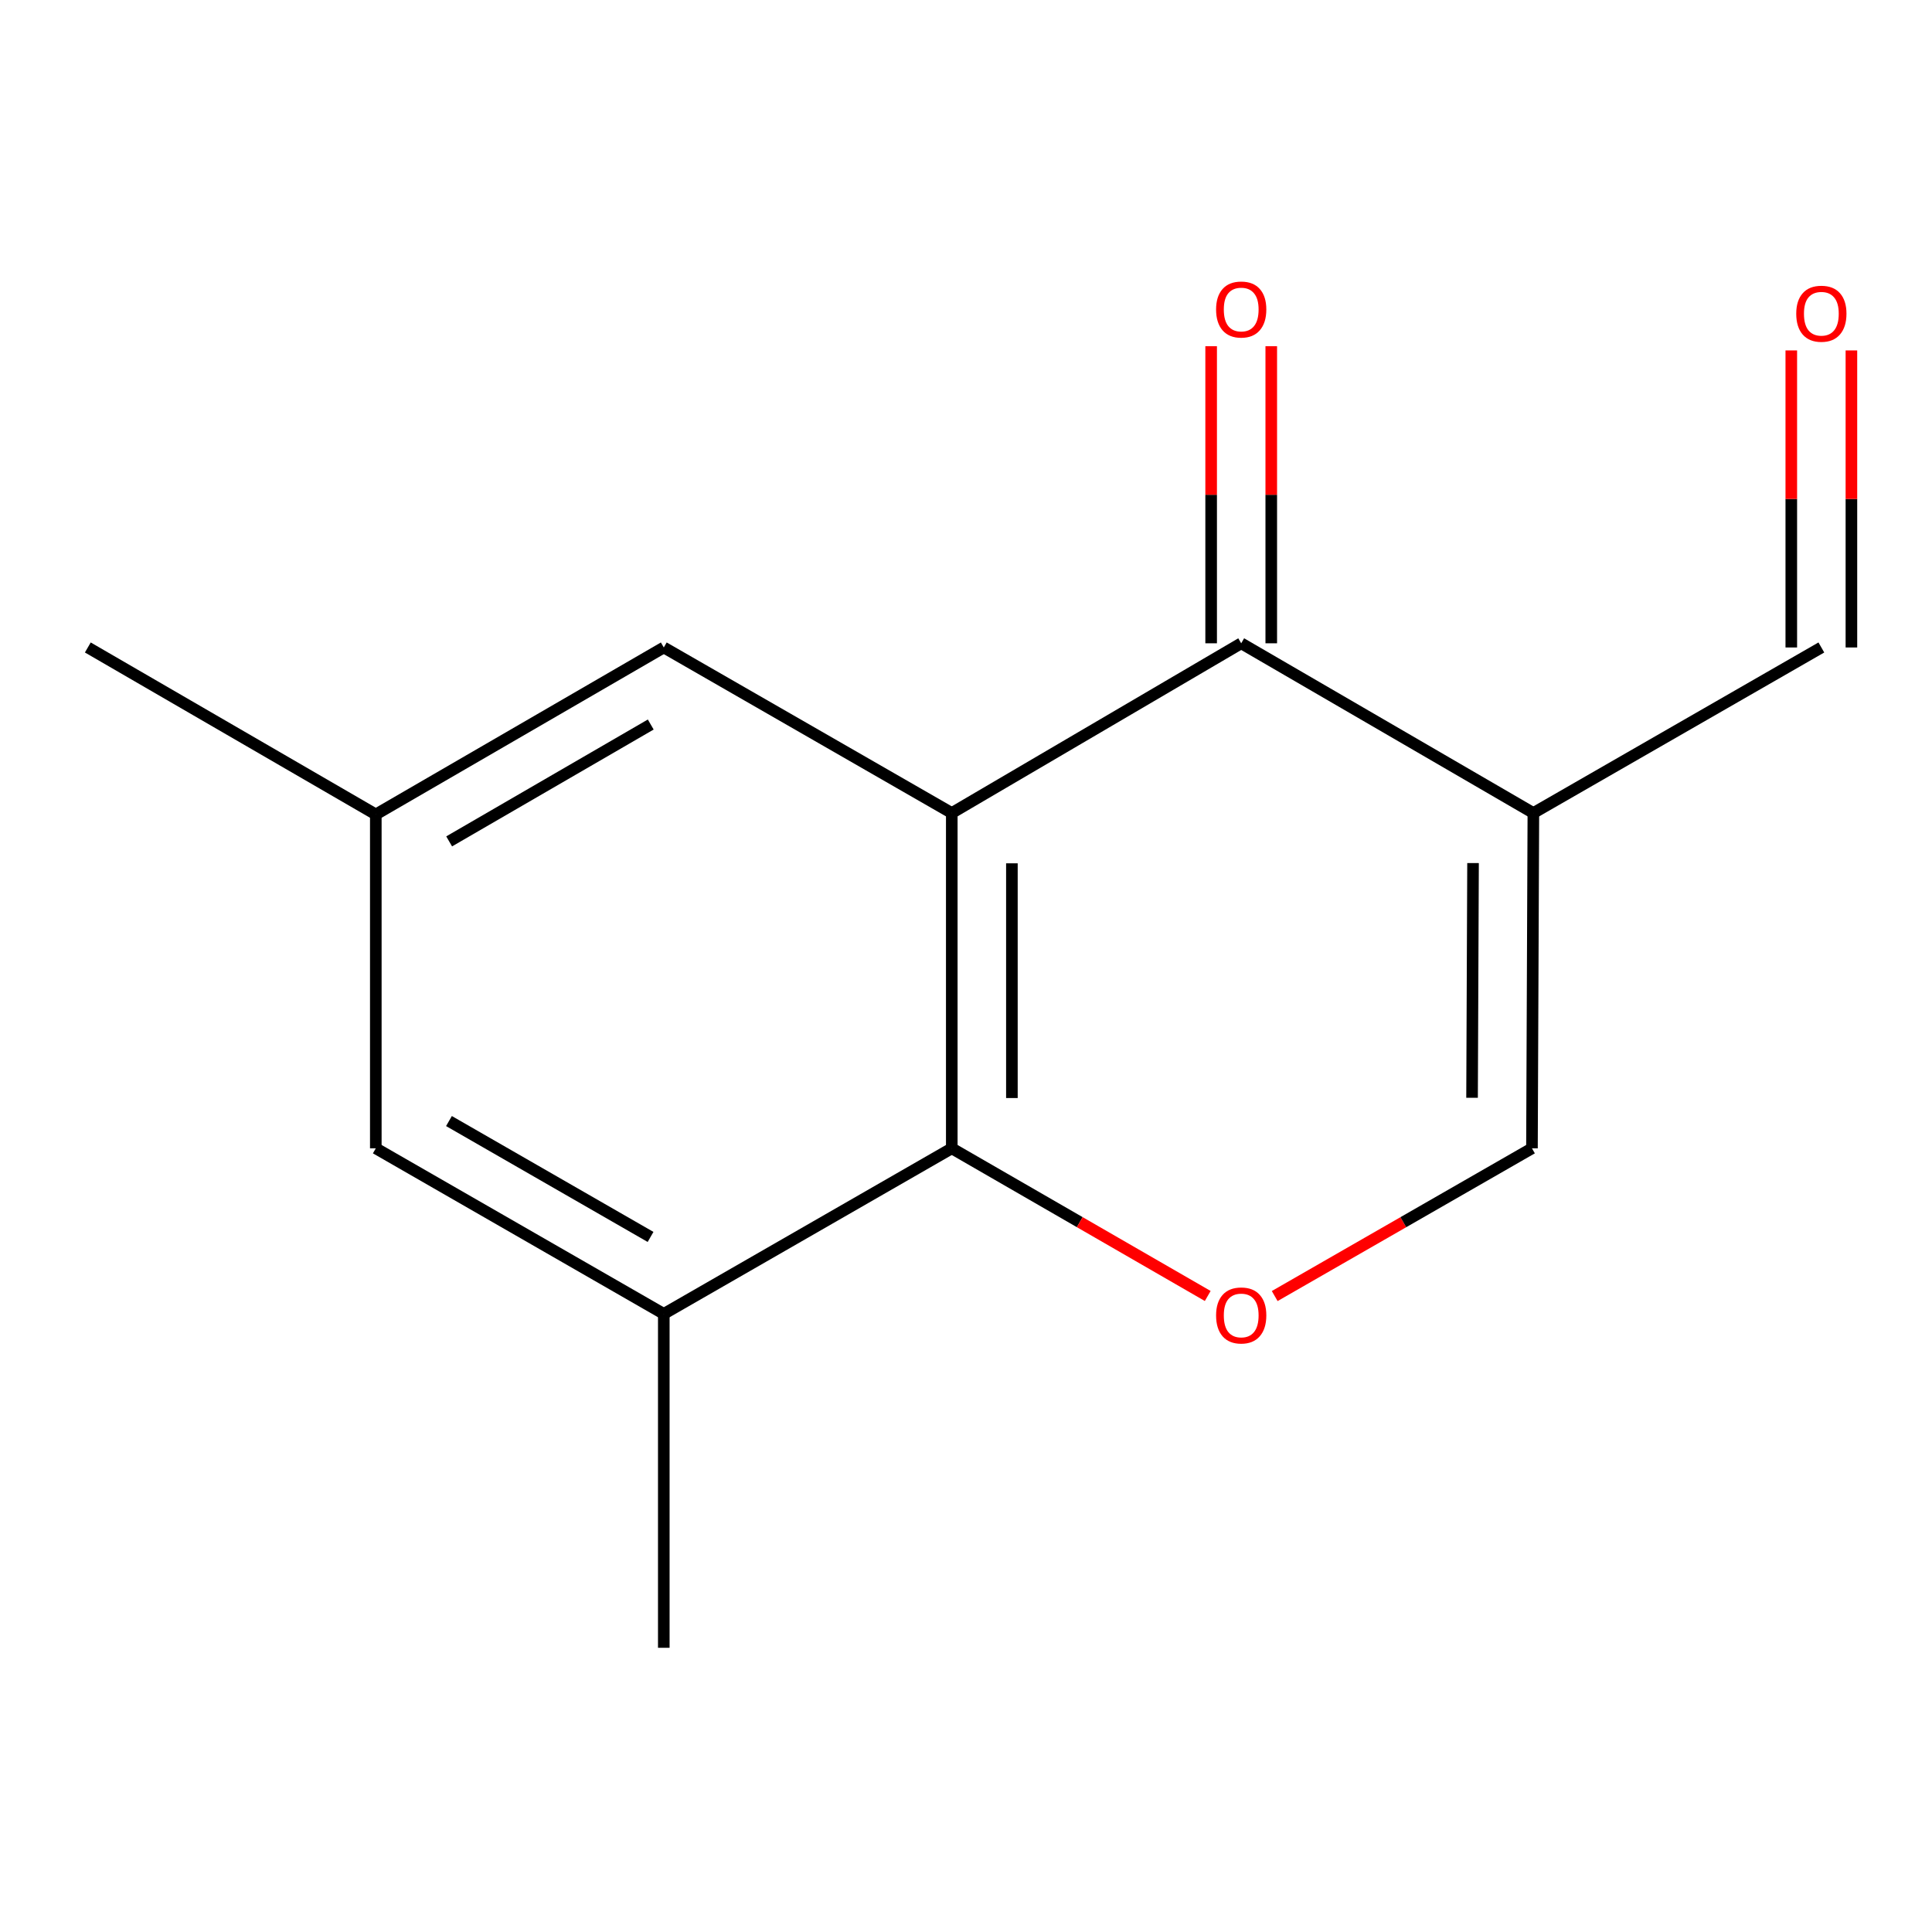 <?xml version='1.0' encoding='iso-8859-1'?>
<svg version='1.1' baseProfile='full'
              xmlns='http://www.w3.org/2000/svg'
                      xmlns:rdkit='http://www.rdkit.org/xml'
                      xmlns:xlink='http://www.w3.org/1999/xlink'
                  xml:space='preserve'
width='1000px' height='1000px' viewBox='0 0 1000 1000'>
<!-- END OF HEADER -->
<rect style='opacity:1.0;fill:#FFFFFF;stroke:none' width='1000' height='1000' x='0' y='0'> </rect>
<path class='bond-0' d='M 492.64,420.819 L 642.445,332.969' style='fill:none;fill-rule:evenodd;stroke:#000000;stroke-width:6px;stroke-linecap:butt;stroke-linejoin:miter;stroke-opacity:1' />
<path class='bond-2' d='M 492.64,420.819 L 492.64,594.375' style='fill:none;fill-rule:evenodd;stroke:#000000;stroke-width:6px;stroke-linecap:butt;stroke-linejoin:miter;stroke-opacity:1' />
<path class='bond-2' d='M 523.756,446.852 L 523.756,568.342' style='fill:none;fill-rule:evenodd;stroke:#000000;stroke-width:6px;stroke-linecap:butt;stroke-linejoin:miter;stroke-opacity:1' />
<path class='bond-6' d='M 492.64,420.819 L 343.578,335.129' style='fill:none;fill-rule:evenodd;stroke:#000000;stroke-width:6px;stroke-linecap:butt;stroke-linejoin:miter;stroke-opacity:1' />
<path class='bond-1' d='M 642.445,332.969 L 793.667,420.819' style='fill:none;fill-rule:evenodd;stroke:#000000;stroke-width:6px;stroke-linecap:butt;stroke-linejoin:miter;stroke-opacity:1' />
<path class='bond-7' d='M 658.003,332.969 L 658.003,256.085' style='fill:none;fill-rule:evenodd;stroke:#000000;stroke-width:6px;stroke-linecap:butt;stroke-linejoin:miter;stroke-opacity:1' />
<path class='bond-7' d='M 658.003,256.085 L 658.003,179.202' style='fill:none;fill-rule:evenodd;stroke:#FF0000;stroke-width:6px;stroke-linecap:butt;stroke-linejoin:miter;stroke-opacity:1' />
<path class='bond-7' d='M 626.887,332.969 L 626.887,256.085' style='fill:none;fill-rule:evenodd;stroke:#000000;stroke-width:6px;stroke-linecap:butt;stroke-linejoin:miter;stroke-opacity:1' />
<path class='bond-7' d='M 626.887,256.085 L 626.887,179.202' style='fill:none;fill-rule:evenodd;stroke:#FF0000;stroke-width:6px;stroke-linecap:butt;stroke-linejoin:miter;stroke-opacity:1' />
<path class='bond-9' d='M 793.667,420.819 L 942.729,335.129' style='fill:none;fill-rule:evenodd;stroke:#000000;stroke-width:6px;stroke-linecap:butt;stroke-linejoin:miter;stroke-opacity:1' />
<path class='bond-15' d='M 793.667,420.819 L 792.941,594.375' style='fill:none;fill-rule:evenodd;stroke:#000000;stroke-width:6px;stroke-linecap:butt;stroke-linejoin:miter;stroke-opacity:1' />
<path class='bond-15' d='M 762.443,446.722 L 761.935,568.212' style='fill:none;fill-rule:evenodd;stroke:#000000;stroke-width:6px;stroke-linecap:butt;stroke-linejoin:miter;stroke-opacity:1' />
<path class='bond-3' d='M 492.64,594.375 L 558.881,632.587' style='fill:none;fill-rule:evenodd;stroke:#000000;stroke-width:6px;stroke-linecap:butt;stroke-linejoin:miter;stroke-opacity:1' />
<path class='bond-3' d='M 558.881,632.587 L 625.121,670.798' style='fill:none;fill-rule:evenodd;stroke:#FF0000;stroke-width:6px;stroke-linecap:butt;stroke-linejoin:miter;stroke-opacity:1' />
<path class='bond-5' d='M 492.64,594.375 L 343.578,680.065' style='fill:none;fill-rule:evenodd;stroke:#000000;stroke-width:6px;stroke-linecap:butt;stroke-linejoin:miter;stroke-opacity:1' />
<path class='bond-4' d='M 659.783,670.835 L 726.362,632.605' style='fill:none;fill-rule:evenodd;stroke:#FF0000;stroke-width:6px;stroke-linecap:butt;stroke-linejoin:miter;stroke-opacity:1' />
<path class='bond-4' d='M 726.362,632.605 L 792.941,594.375' style='fill:none;fill-rule:evenodd;stroke:#000000;stroke-width:6px;stroke-linecap:butt;stroke-linejoin:miter;stroke-opacity:1' />
<path class='bond-12' d='M 343.578,680.065 L 343.578,852.896' style='fill:none;fill-rule:evenodd;stroke:#000000;stroke-width:6px;stroke-linecap:butt;stroke-linejoin:miter;stroke-opacity:1' />
<path class='bond-14' d='M 343.578,680.065 L 194.516,594.375' style='fill:none;fill-rule:evenodd;stroke:#000000;stroke-width:6px;stroke-linecap:butt;stroke-linejoin:miter;stroke-opacity:1' />
<path class='bond-14' d='M 336.726,640.235 L 232.383,580.253' style='fill:none;fill-rule:evenodd;stroke:#000000;stroke-width:6px;stroke-linecap:butt;stroke-linejoin:miter;stroke-opacity:1' />
<path class='bond-10' d='M 343.578,335.129 L 194.516,421.545' style='fill:none;fill-rule:evenodd;stroke:#000000;stroke-width:6px;stroke-linecap:butt;stroke-linejoin:miter;stroke-opacity:1' />
<path class='bond-10' d='M 336.825,375.011 L 232.481,435.502' style='fill:none;fill-rule:evenodd;stroke:#000000;stroke-width:6px;stroke-linecap:butt;stroke-linejoin:miter;stroke-opacity:1' />
<path class='bond-8' d='M 194.516,594.375 L 194.516,421.545' style='fill:none;fill-rule:evenodd;stroke:#000000;stroke-width:6px;stroke-linecap:butt;stroke-linejoin:miter;stroke-opacity:1' />
<path class='bond-11' d='M 958.287,335.129 L 958.287,258.254' style='fill:none;fill-rule:evenodd;stroke:#000000;stroke-width:6px;stroke-linecap:butt;stroke-linejoin:miter;stroke-opacity:1' />
<path class='bond-11' d='M 958.287,258.254 L 958.287,181.379' style='fill:none;fill-rule:evenodd;stroke:#FF0000;stroke-width:6px;stroke-linecap:butt;stroke-linejoin:miter;stroke-opacity:1' />
<path class='bond-11' d='M 927.171,335.129 L 927.171,258.254' style='fill:none;fill-rule:evenodd;stroke:#000000;stroke-width:6px;stroke-linecap:butt;stroke-linejoin:miter;stroke-opacity:1' />
<path class='bond-11' d='M 927.171,258.254 L 927.171,181.379' style='fill:none;fill-rule:evenodd;stroke:#FF0000;stroke-width:6px;stroke-linecap:butt;stroke-linejoin:miter;stroke-opacity:1' />
<path class='bond-13' d='M 194.516,421.545 L 45.455,335.129' style='fill:none;fill-rule:evenodd;stroke:#000000;stroke-width:6px;stroke-linecap:butt;stroke-linejoin:miter;stroke-opacity:1' />
<path  class='atom-4' d='M 629.445 680.871
Q 629.445 674.071, 632.805 670.271
Q 636.165 666.471, 642.445 666.471
Q 648.725 666.471, 652.085 670.271
Q 655.445 674.071, 655.445 680.871
Q 655.445 687.751, 652.045 691.671
Q 648.645 695.551, 642.445 695.551
Q 636.205 695.551, 632.805 691.671
Q 629.445 687.791, 629.445 680.871
M 642.445 692.351
Q 646.765 692.351, 649.085 689.471
Q 651.445 686.551, 651.445 680.871
Q 651.445 675.311, 649.085 672.511
Q 646.765 669.671, 642.445 669.671
Q 638.125 669.671, 635.765 672.471
Q 633.445 675.271, 633.445 680.871
Q 633.445 686.591, 635.765 689.471
Q 638.125 692.351, 642.445 692.351
' fill='#FF0000'/>
<path  class='atom-8' d='M 629.445 160.2
Q 629.445 153.4, 632.805 149.6
Q 636.165 145.8, 642.445 145.8
Q 648.725 145.8, 652.085 149.6
Q 655.445 153.4, 655.445 160.2
Q 655.445 167.08, 652.045 171
Q 648.645 174.88, 642.445 174.88
Q 636.205 174.88, 632.805 171
Q 629.445 167.12, 629.445 160.2
M 642.445 171.68
Q 646.765 171.68, 649.085 168.8
Q 651.445 165.88, 651.445 160.2
Q 651.445 154.64, 649.085 151.84
Q 646.765 149, 642.445 149
Q 638.125 149, 635.765 151.8
Q 633.445 154.6, 633.445 160.2
Q 633.445 165.92, 635.765 168.8
Q 638.125 171.68, 642.445 171.68
' fill='#FF0000'/>
<path  class='atom-12' d='M 929.729 162.379
Q 929.729 155.579, 933.089 151.779
Q 936.449 147.979, 942.729 147.979
Q 949.009 147.979, 952.369 151.779
Q 955.729 155.579, 955.729 162.379
Q 955.729 169.259, 952.329 173.179
Q 948.929 177.059, 942.729 177.059
Q 936.489 177.059, 933.089 173.179
Q 929.729 169.299, 929.729 162.379
M 942.729 173.859
Q 947.049 173.859, 949.369 170.979
Q 951.729 168.059, 951.729 162.379
Q 951.729 156.819, 949.369 154.019
Q 947.049 151.179, 942.729 151.179
Q 938.409 151.179, 936.049 153.979
Q 933.729 156.779, 933.729 162.379
Q 933.729 168.099, 936.049 170.979
Q 938.409 173.859, 942.729 173.859
' fill='#FF0000'/>
</svg>
